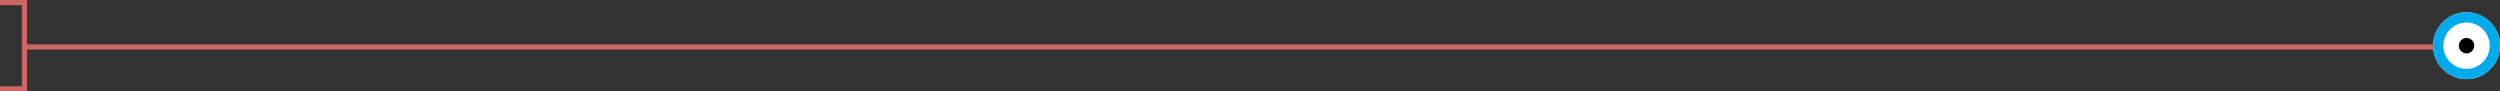 <svg xmlns="http://www.w3.org/2000/svg" width="971.252" height="35.5" viewBox="0 0 971.252 35.5">
  <rect x="0" y="0" width="971.252" height="35.5" fill="#333333" stroke="none"/>
  <defs>
    <style>
      .cls-1, .cls-4 {
        fill: none;
      }

      .cls-1 {
        stroke: #ce6565;
        stroke-width: 2px;
      }

      .cls-2 {
        fill: #fff;
        stroke: #00abeb;
        stroke-width: 4px;
      }

      .cls-3 {
        stroke: none;
      }
    </style>
  </defs>
  <g id="グループ_42609" data-name="グループ 42609" transform="translate(-278.748 -3232.25)">
    <path id="パス_101618" data-name="パス 101618" class="cls-1" d="M66.869-14110.5h961.752" transform="translate(221.379 17361)"/>
    <path id="パス_101620" data-name="パス 101620" class="cls-1" d="M-154.5-13696h9.5v33.5h-9.5" transform="translate(433.248 16929.25)"/>
    <g id="グループ_42584" data-name="グループ 42584" transform="translate(0 740)">
      <g id="楕円形_11509" data-name="楕円形 11509" class="cls-2" transform="translate(1224 2497)">
        <circle class="cls-3" cx="13" cy="13" r="13"/>
        <circle class="cls-4" cx="13" cy="13" r="11"/>
      </g>
      <circle id="楕円形_11510" data-name="楕円形 11510" cx="3" cy="3" r="3" transform="translate(1234 2507)"/>
    </g>
  </g>
</svg>
